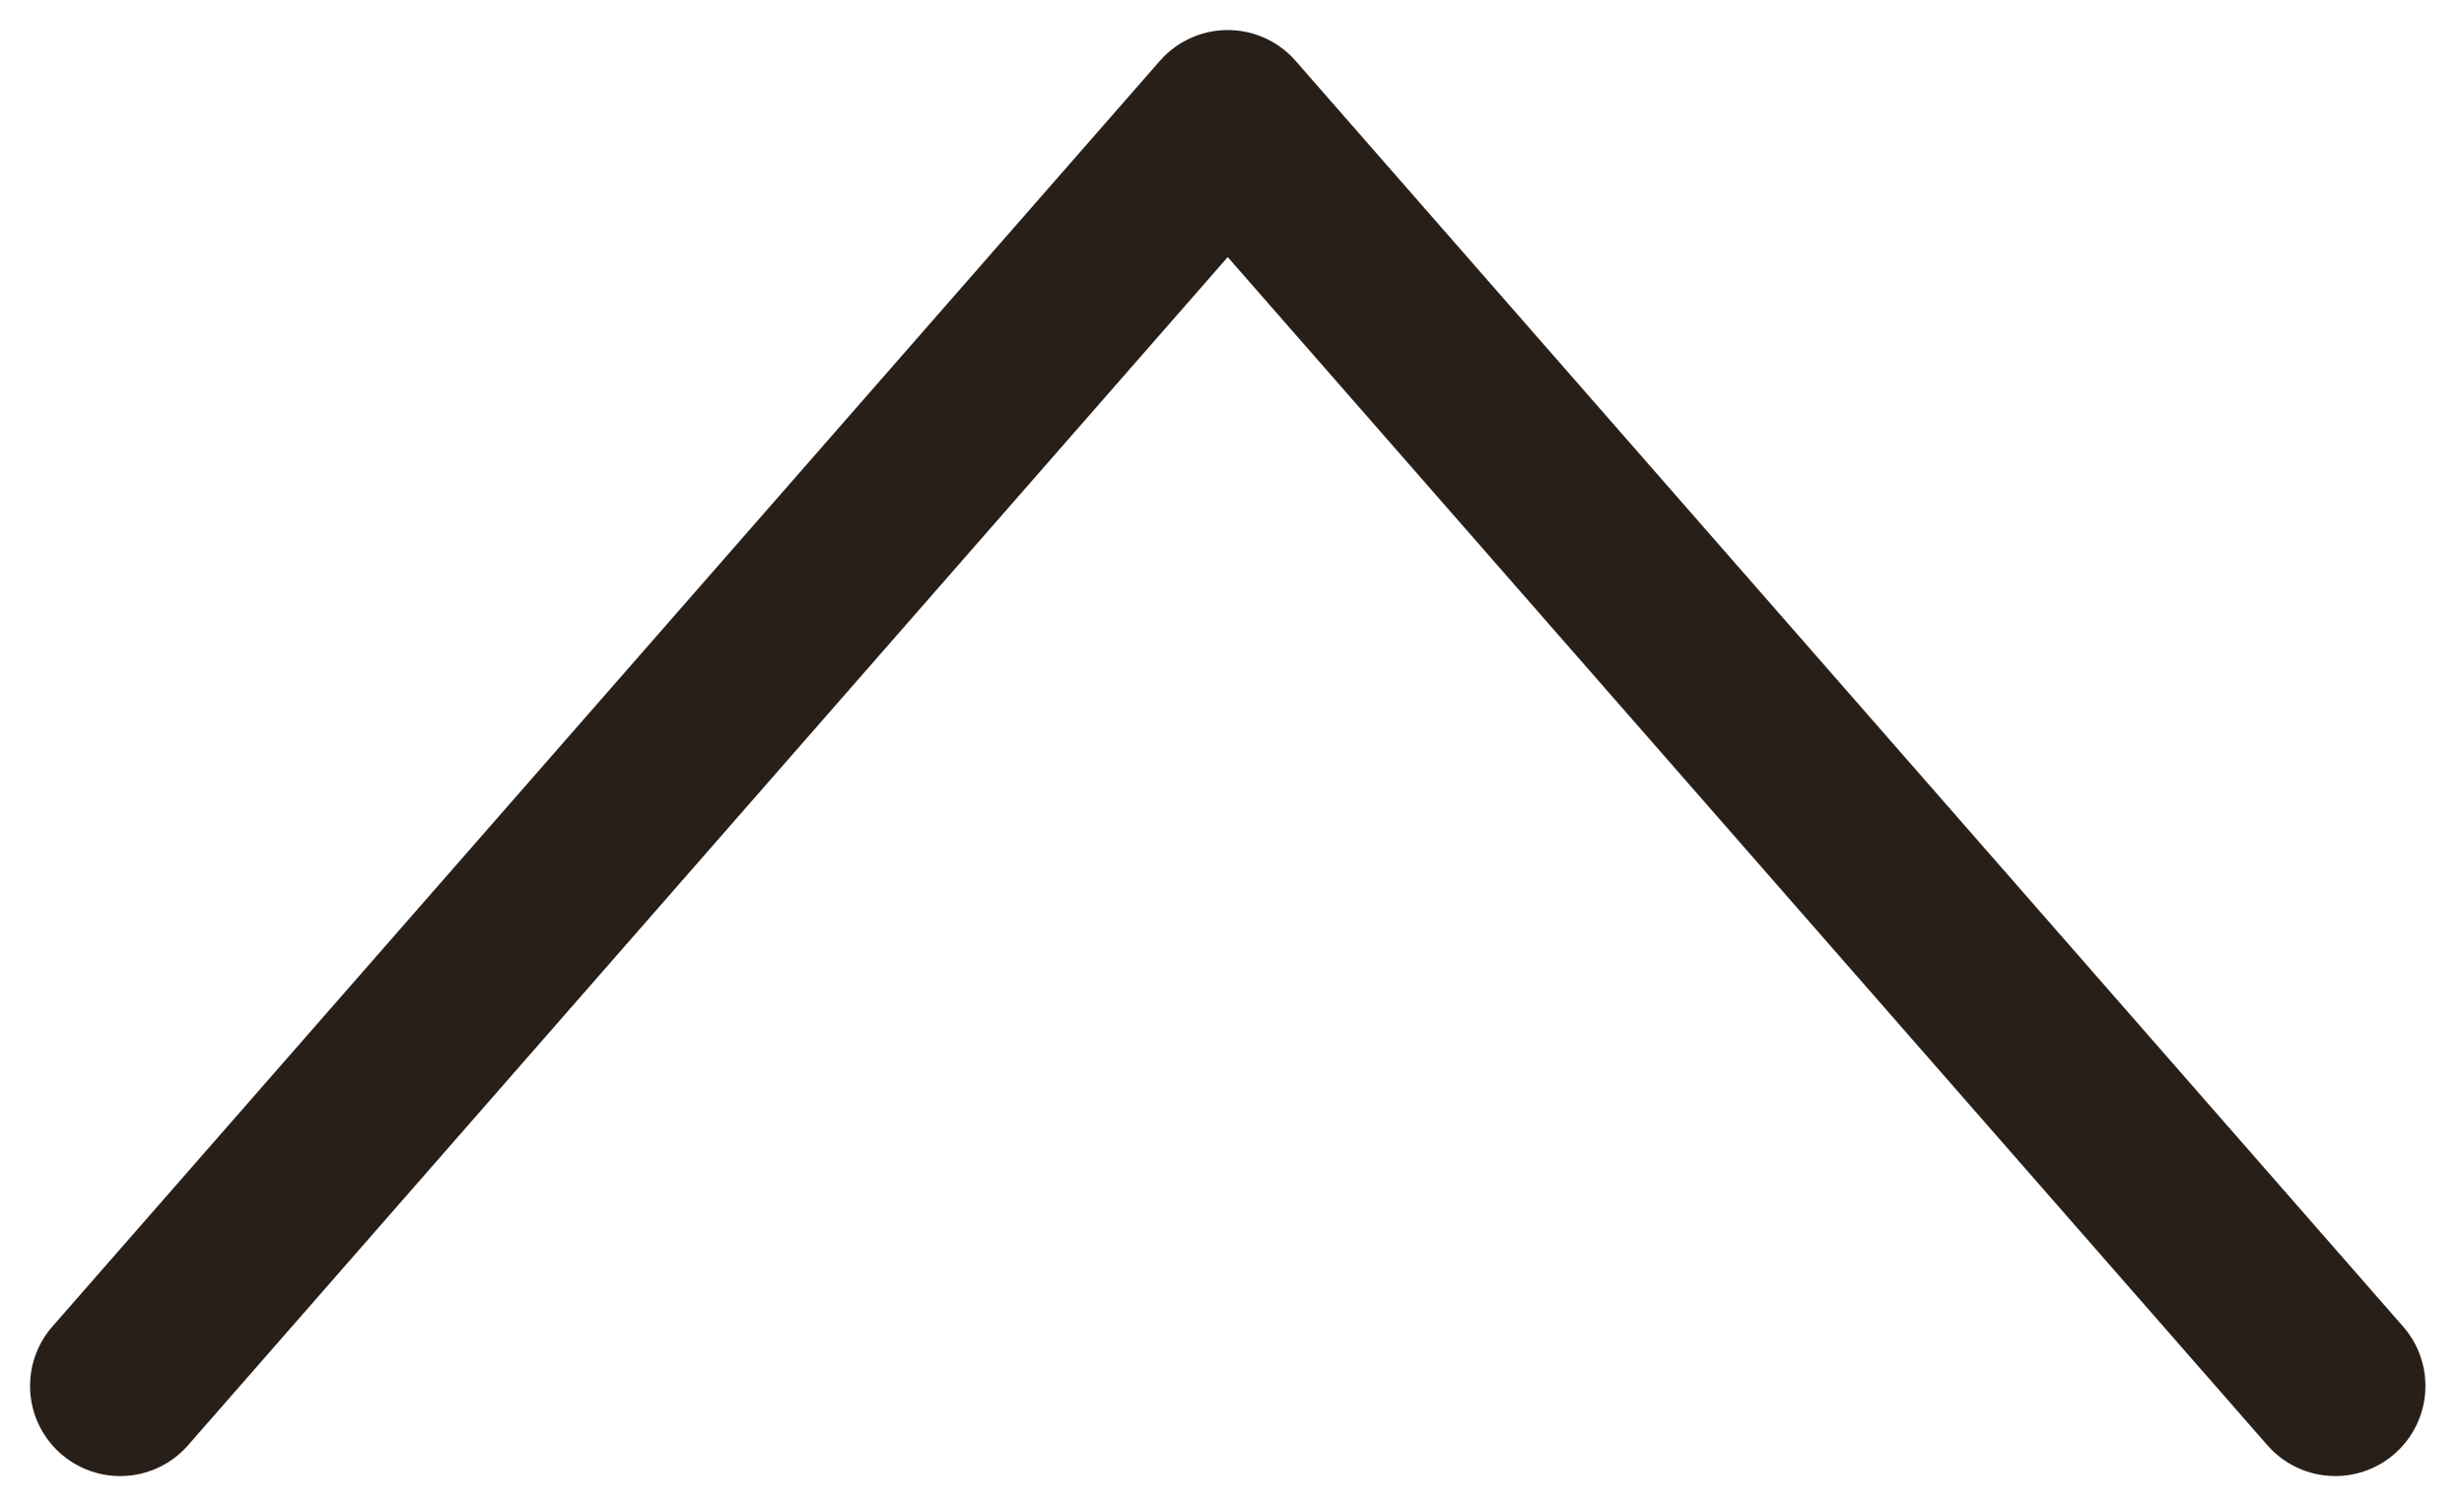 <svg width="41" height="25" viewBox="0 0 41 25" fill="none" xmlns="http://www.w3.org/2000/svg">
<path id="Vector" d="M2 23.062L20.429 2L38.858 23.062" stroke="#281F18" stroke-width="3" stroke-linecap="round" stroke-linejoin="round"/>
</svg>
